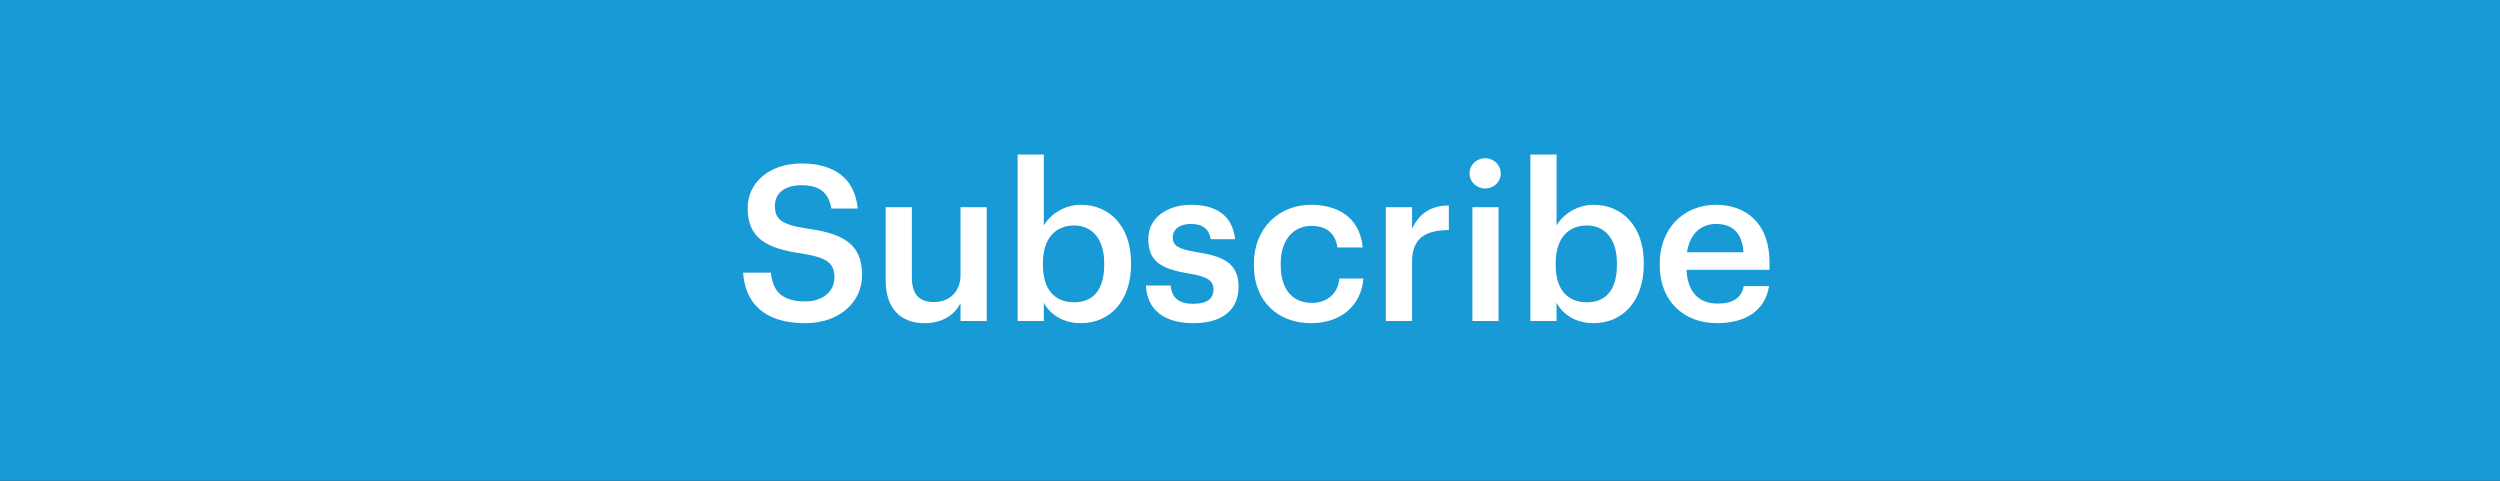 <svg width="208" height="40" viewBox="0 0 208 40" fill="none" xmlns="http://www.w3.org/2000/svg">
<rect x="0" y="0" width="208" height="40" fill="#333333" stroke="none"/>
<g clip-path="url(#clip0_116_245)">
<path d="M208 0H0V40H208V0Z" fill="#189AD6"/>
<path d="M61.825 22.688H64.13C64.292 23.992 64.814 25.078 66.993 25.078C68.416 25.078 69.424 24.281 69.424 23.087C69.424 21.891 68.83 21.44 66.741 21.096C63.662 20.679 62.204 19.738 62.204 17.312C62.204 15.194 64.004 13.601 66.687 13.601C69.459 13.601 71.116 14.869 71.368 17.349H69.171C68.937 15.991 68.163 15.412 66.687 15.412C65.229 15.412 64.472 16.118 64.472 17.113C64.472 18.163 64.904 18.688 67.137 19.014C70.162 19.431 71.728 20.299 71.728 22.888C71.728 25.133 69.838 26.89 66.993 26.89C63.481 26.888 62.005 25.131 61.825 22.688Z" fill="white"/>
<path d="M73.687 23.303V17.239H75.865V23.05C75.865 24.481 76.459 25.132 77.72 25.132C78.89 25.132 79.916 24.371 79.916 22.869V17.239H82.095V26.707H79.916V25.223C79.448 26.147 78.458 26.889 76.927 26.889C75.073 26.888 73.687 25.819 73.687 23.303Z" fill="white"/>
<path d="M86.846 25.186V26.707H84.667V12.857H86.846V18.758C87.368 17.853 88.538 17.038 89.925 17.038C92.283 17.038 94.102 18.794 94.102 21.853V21.998C94.102 25.04 92.356 26.887 89.925 26.887C88.43 26.888 87.35 26.146 86.846 25.186ZM91.869 22.035V21.89C91.869 19.791 90.789 18.759 89.366 18.759C87.854 18.759 86.773 19.791 86.773 21.89V22.036C86.773 24.155 87.799 25.15 89.384 25.15C90.987 25.149 91.869 24.063 91.869 22.035Z" fill="white"/>
<path d="M95.341 23.756H97.394C97.502 24.715 97.988 25.276 99.267 25.276C100.437 25.276 100.959 24.86 100.959 24.063C100.959 23.285 100.329 22.996 98.942 22.76C96.457 22.362 95.539 21.656 95.539 19.882C95.539 17.981 97.303 17.04 99.068 17.04C100.995 17.04 102.525 17.764 102.759 19.9H100.742C100.562 19.031 100.076 18.633 99.068 18.633C98.132 18.633 97.573 19.086 97.573 19.755C97.573 20.443 98.023 20.714 99.518 20.969C101.733 21.312 103.047 21.855 103.047 23.864C103.047 25.783 101.697 26.888 99.284 26.888C96.854 26.888 95.431 25.765 95.341 23.756Z" fill="white"/>
<path d="M104.322 22.09V21.945C104.322 18.94 106.447 17.039 109.076 17.039C111.164 17.039 113.127 17.98 113.379 20.587H111.274C111.092 19.32 110.264 18.795 109.112 18.795C107.618 18.795 106.555 19.953 106.555 21.908V22.053C106.555 24.117 107.565 25.203 109.166 25.203C110.318 25.203 111.309 24.515 111.436 23.176H113.434C113.272 25.348 111.633 26.888 109.077 26.888C106.375 26.888 104.322 25.112 104.322 22.09Z" fill="white"/>
<path d="M115.303 17.238H117.483V19.012C118.077 17.817 118.96 17.111 120.544 17.093V19.139C118.636 19.157 117.483 19.772 117.483 21.782V26.706H115.303V17.238Z" fill="white"/>
<path d="M122.27 14.433C122.27 13.709 122.846 13.166 123.565 13.166C124.286 13.166 124.862 13.709 124.862 14.433C124.862 15.139 124.286 15.682 123.565 15.682C122.846 15.681 122.27 15.139 122.27 14.433ZM122.504 17.238H124.682V26.706H122.504V17.238Z" fill="white"/>
<path d="M129.506 25.186V26.707H127.326V12.857H129.506V18.758C130.027 17.853 131.197 17.038 132.584 17.038C134.943 17.038 136.762 18.794 136.762 21.853V21.998C136.762 25.04 135.016 26.887 132.584 26.887C131.09 26.888 130.01 26.146 129.506 25.186ZM134.529 22.035V21.89C134.529 19.791 133.449 18.759 132.025 18.759C130.513 18.759 129.433 19.791 129.433 21.89V22.036C129.433 24.155 130.458 25.15 132.044 25.15C133.646 25.149 134.529 24.063 134.529 22.035Z" fill="white"/>
<path d="M138.09 22.071V21.927C138.09 18.993 140.09 17.038 142.772 17.038C145.114 17.038 147.219 18.432 147.219 21.817V22.45H140.323C140.395 24.243 141.296 25.257 142.917 25.257C144.231 25.257 144.915 24.733 145.077 23.809H147.184C146.877 25.8 145.276 26.887 142.862 26.887C140.09 26.888 138.09 25.059 138.09 22.071ZM145.059 20.986C144.952 19.357 144.123 18.632 142.772 18.632C141.458 18.632 140.577 19.519 140.36 20.986H145.059Z" fill="white"/>
</g>
<defs>
<clipPath id="clip0_116_245">
<rect width="208" height="40" fill="white"/>
</clipPath>
</defs>
</svg>
